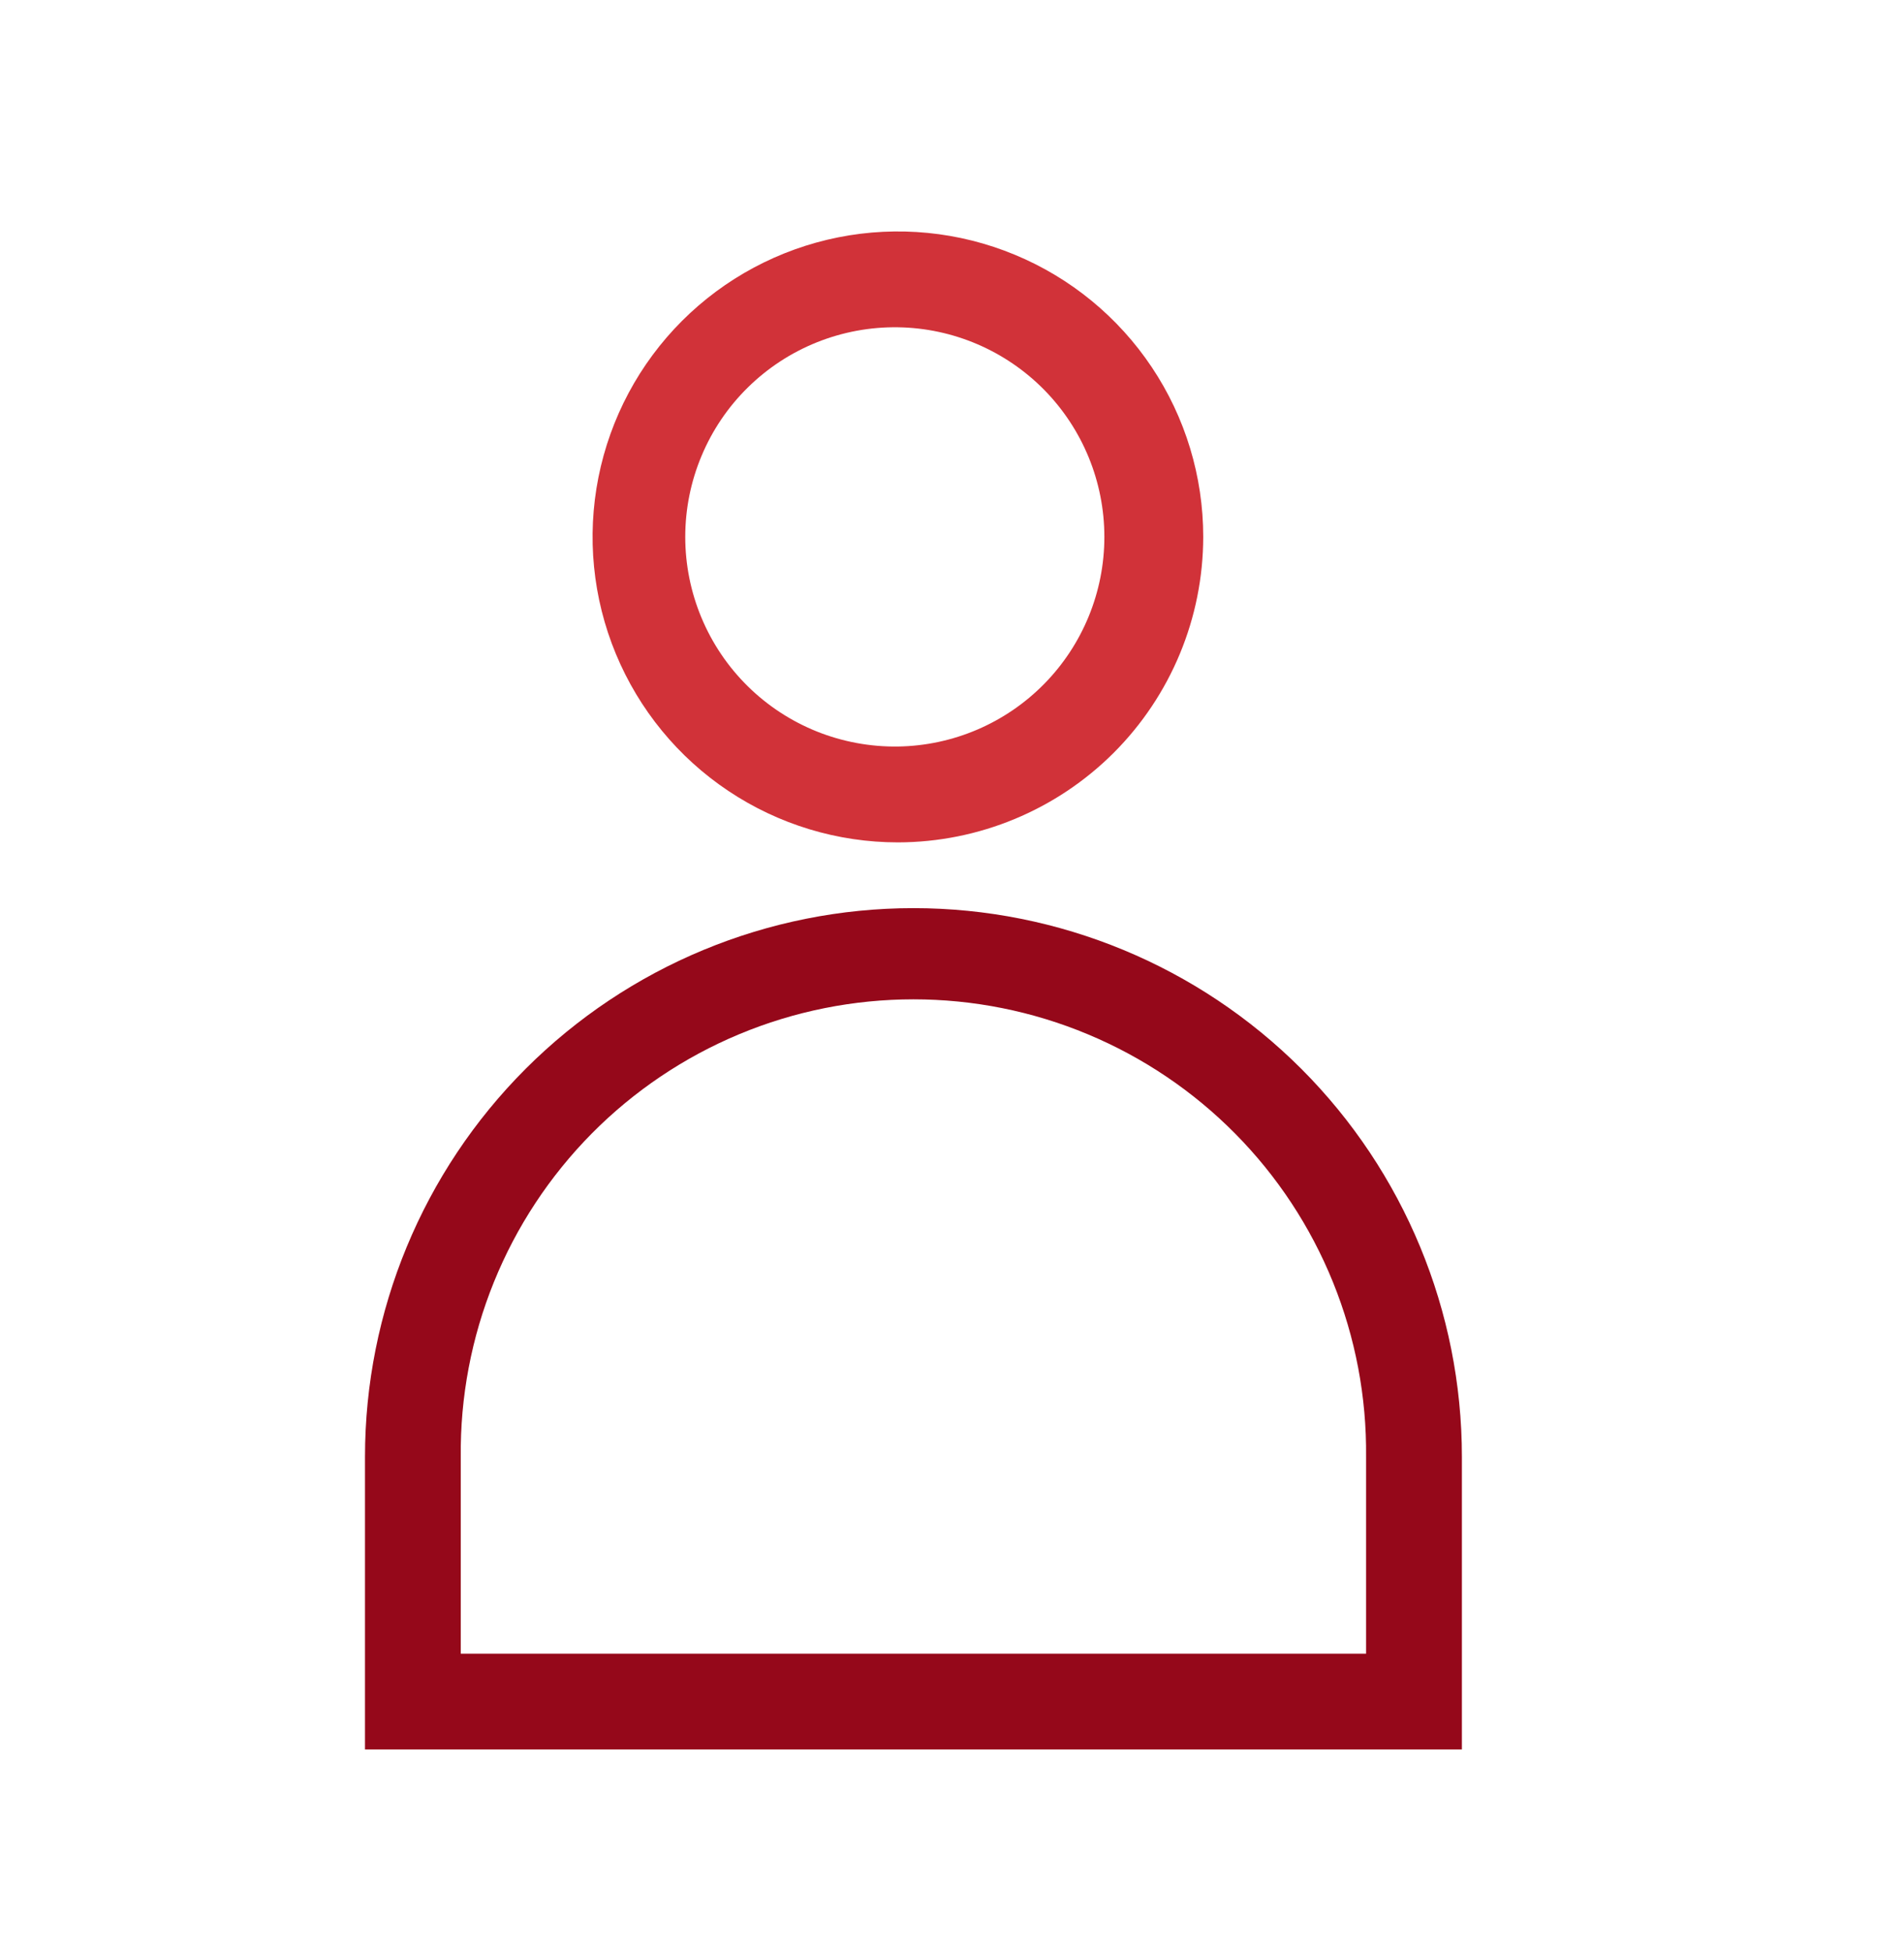 <svg width="40" height="41" viewBox="0 0 40 41" fill="none" xmlns="http://www.w3.org/2000/svg">
<path d="M18.865 17.69C17.596 17.69 16.356 17.314 15.301 16.609C14.246 15.905 13.424 14.903 12.938 13.731C12.452 12.559 12.325 11.269 12.572 10.025C12.82 8.78 13.43 7.637 14.327 6.74C15.224 5.843 16.367 5.232 17.611 4.984C18.856 4.736 20.145 4.863 21.318 5.349C22.49 5.834 23.492 6.656 24.197 7.711C24.902 8.765 25.278 10.006 25.278 11.274C25.276 12.975 24.6 14.605 23.398 15.808C22.195 17.01 20.565 17.687 18.865 17.69ZM18.865 6.873C18.281 6.864 17.702 6.972 17.16 7.189C16.618 7.406 16.125 7.729 15.709 8.139C15.293 8.548 14.963 9.036 14.738 9.575C14.512 10.113 14.396 10.691 14.396 11.275C14.396 11.858 14.512 12.436 14.738 12.975C14.963 13.513 15.293 14.001 15.709 14.411C16.125 14.821 16.618 15.143 17.16 15.361C17.702 15.578 18.281 15.685 18.865 15.677C20.021 15.659 21.123 15.188 21.935 14.364C22.746 13.54 23.201 12.431 23.201 11.275C23.201 10.119 22.746 9.009 21.935 8.185C21.123 7.362 20.021 6.89 18.865 6.873Z" fill="#D13239"/>
<path d="M30.712 36.739H7.668V30.593C7.668 27.537 8.882 24.606 11.043 22.445C13.204 20.285 16.134 19.071 19.19 19.071C22.246 19.071 25.177 20.285 27.338 22.445C29.498 24.606 30.712 27.537 30.712 30.593V36.739ZM9.68 34.727H28.699V30.593C28.712 29.336 28.475 28.089 28.003 26.924C27.531 25.759 26.833 24.699 25.948 23.805C25.064 22.912 24.012 22.203 22.851 21.719C21.691 21.235 20.447 20.986 19.19 20.986C17.933 20.986 16.688 21.235 15.528 21.719C14.368 22.203 13.315 22.912 12.431 23.805C11.547 24.699 10.848 25.759 10.376 26.924C9.904 28.089 9.667 29.336 9.68 30.593V34.727Z" fill="#95081A"/>
</svg>
